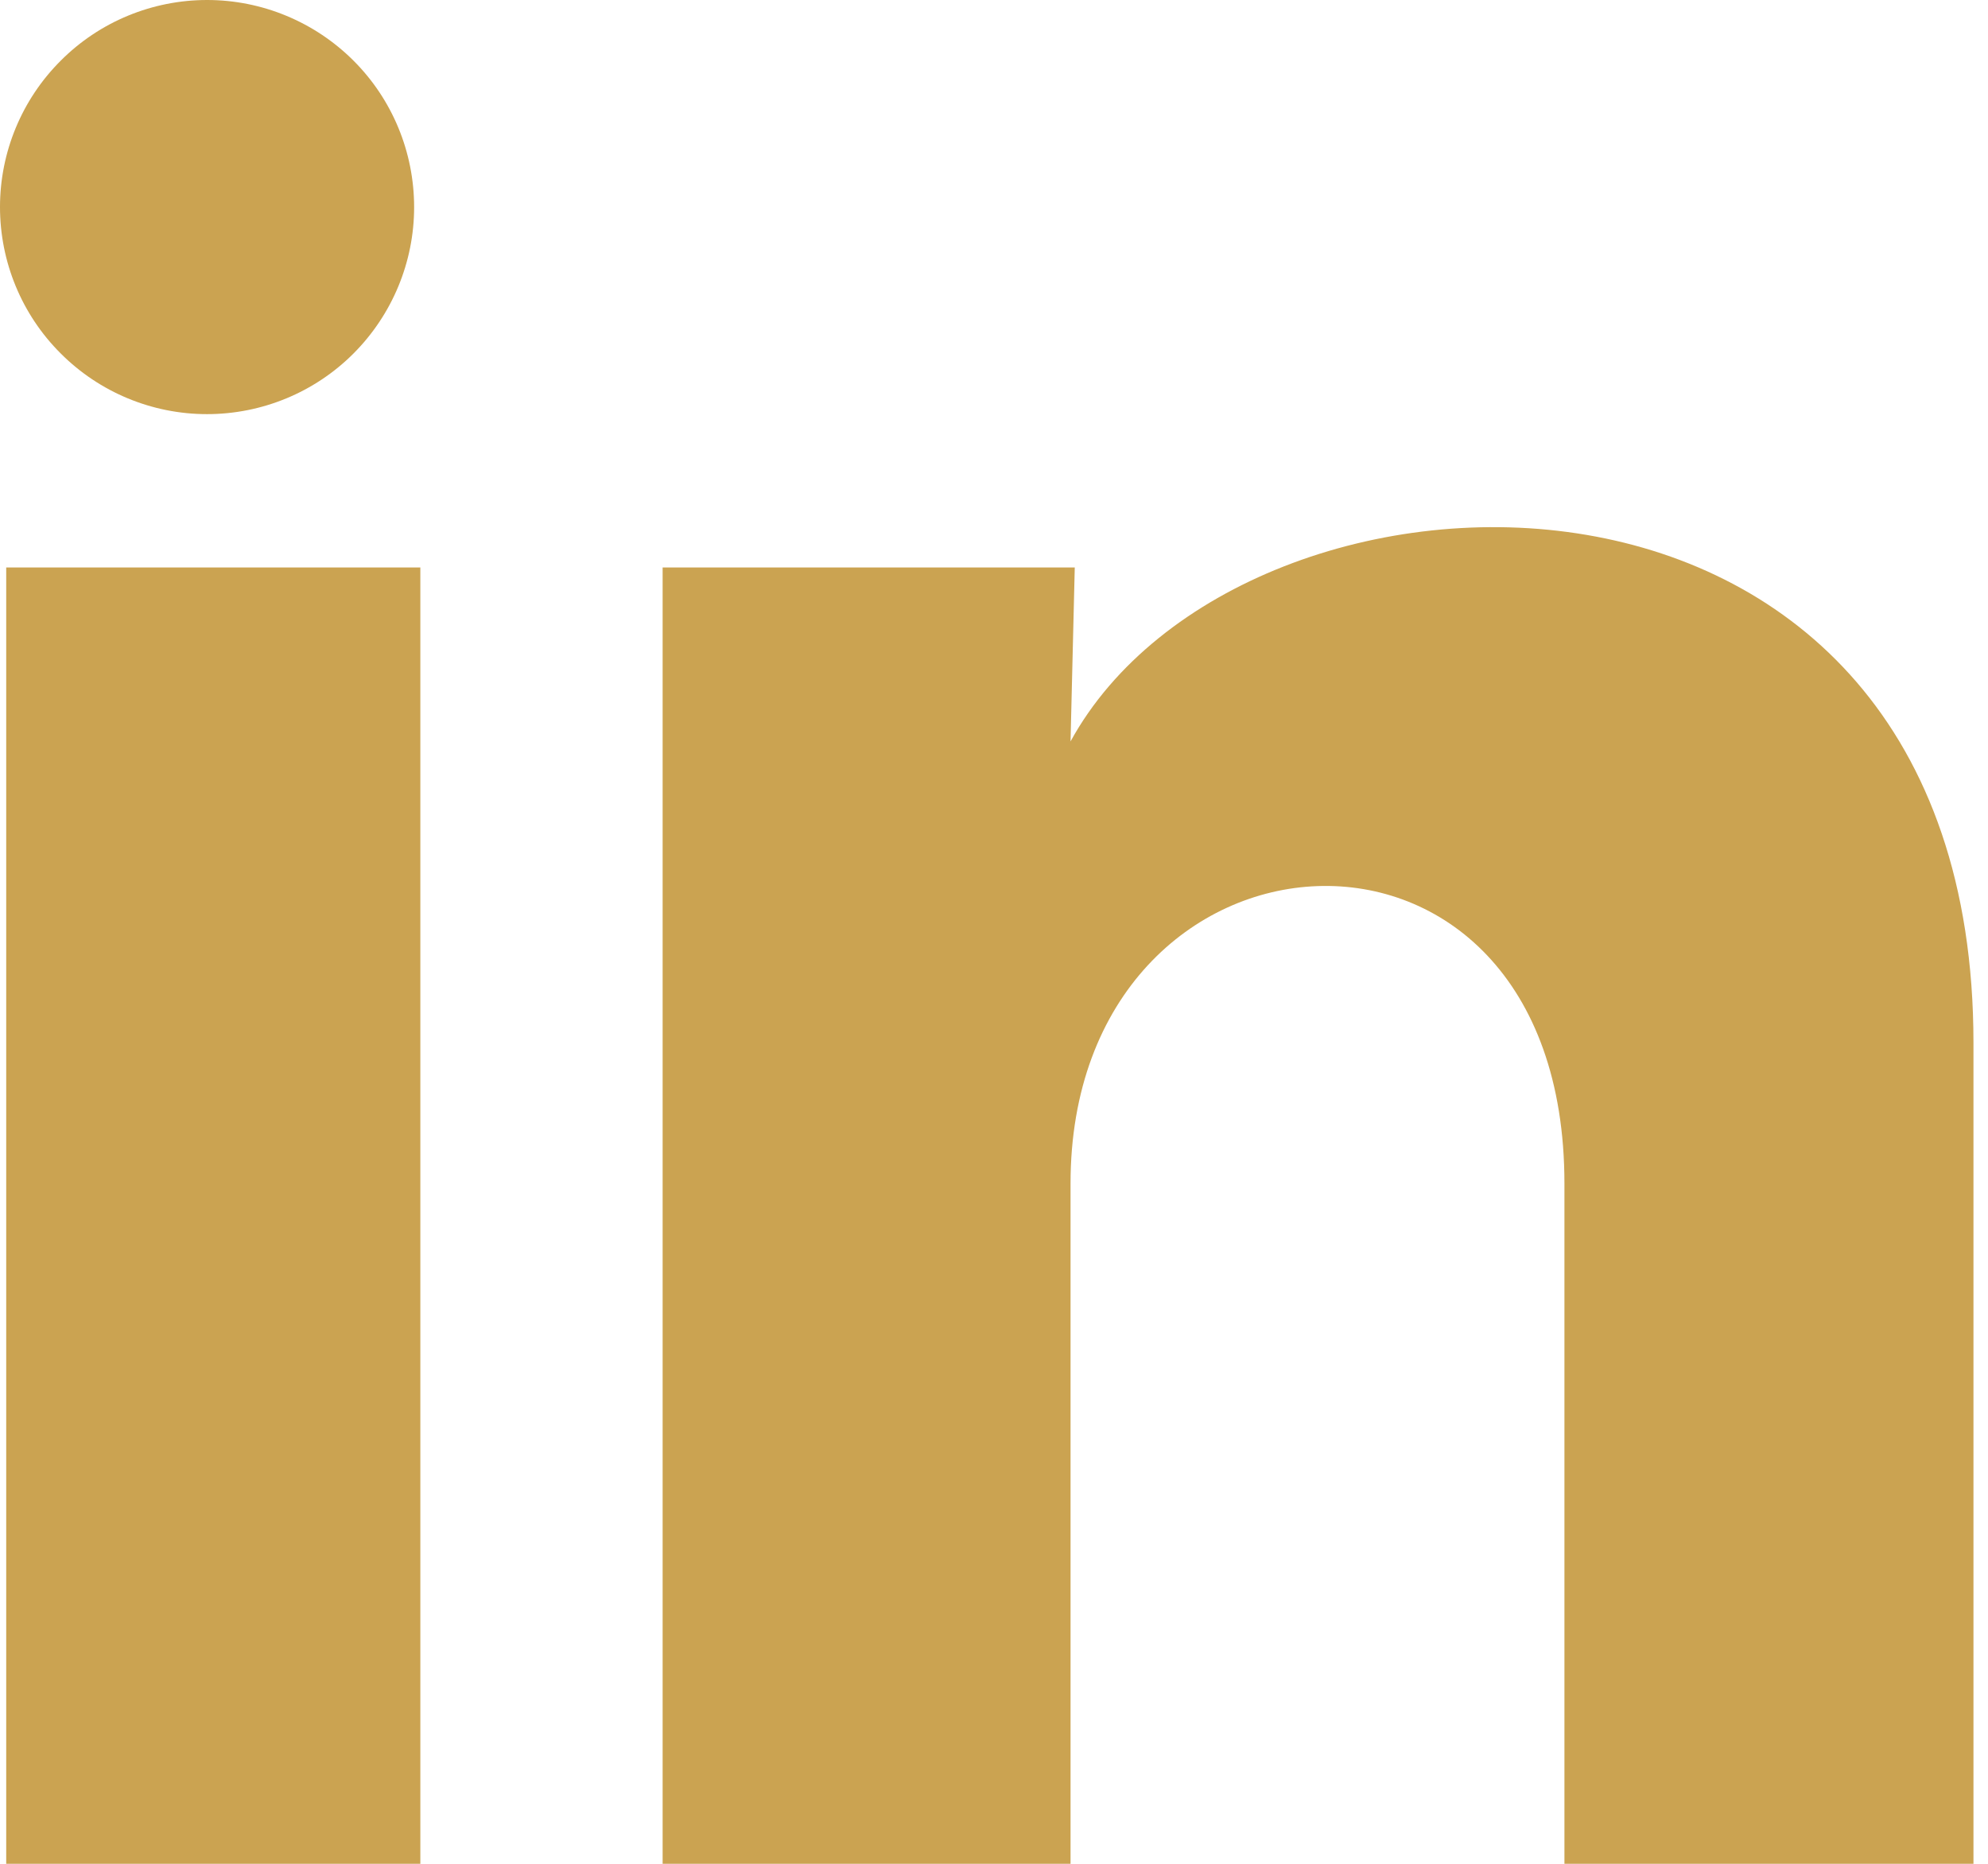 <svg width="16" height="15" viewBox="0 0 16 15" fill="none" xmlns="http://www.w3.org/2000/svg">
<path d="M3.333 1.667C3.333 2.109 3.157 2.533 2.844 2.846C2.532 3.158 2.108 3.333 1.666 3.333C1.224 3.333 0.8 3.157 0.488 2.844C0.175 2.532 -0 2.108 2.08623e-07 1.666C0 1.224 0.176 0.8 0.489 0.488C0.801 0.175 1.225 -0 1.667 2.08623e-07C2.109 0 2.533 0.176 2.846 0.489C3.158 0.801 3.333 1.225 3.333 1.667ZM3.383 4.567H0.05V15H3.383V4.567ZM8.65 4.567H5.333V15H8.616V9.525C8.616 6.475 12.591 6.192 12.591 9.525V15H15.883V8.392C15.883 3.251 9.999 3.442 8.616 5.967L8.65 4.567Z" fill="#CBA351"/>
</svg>
